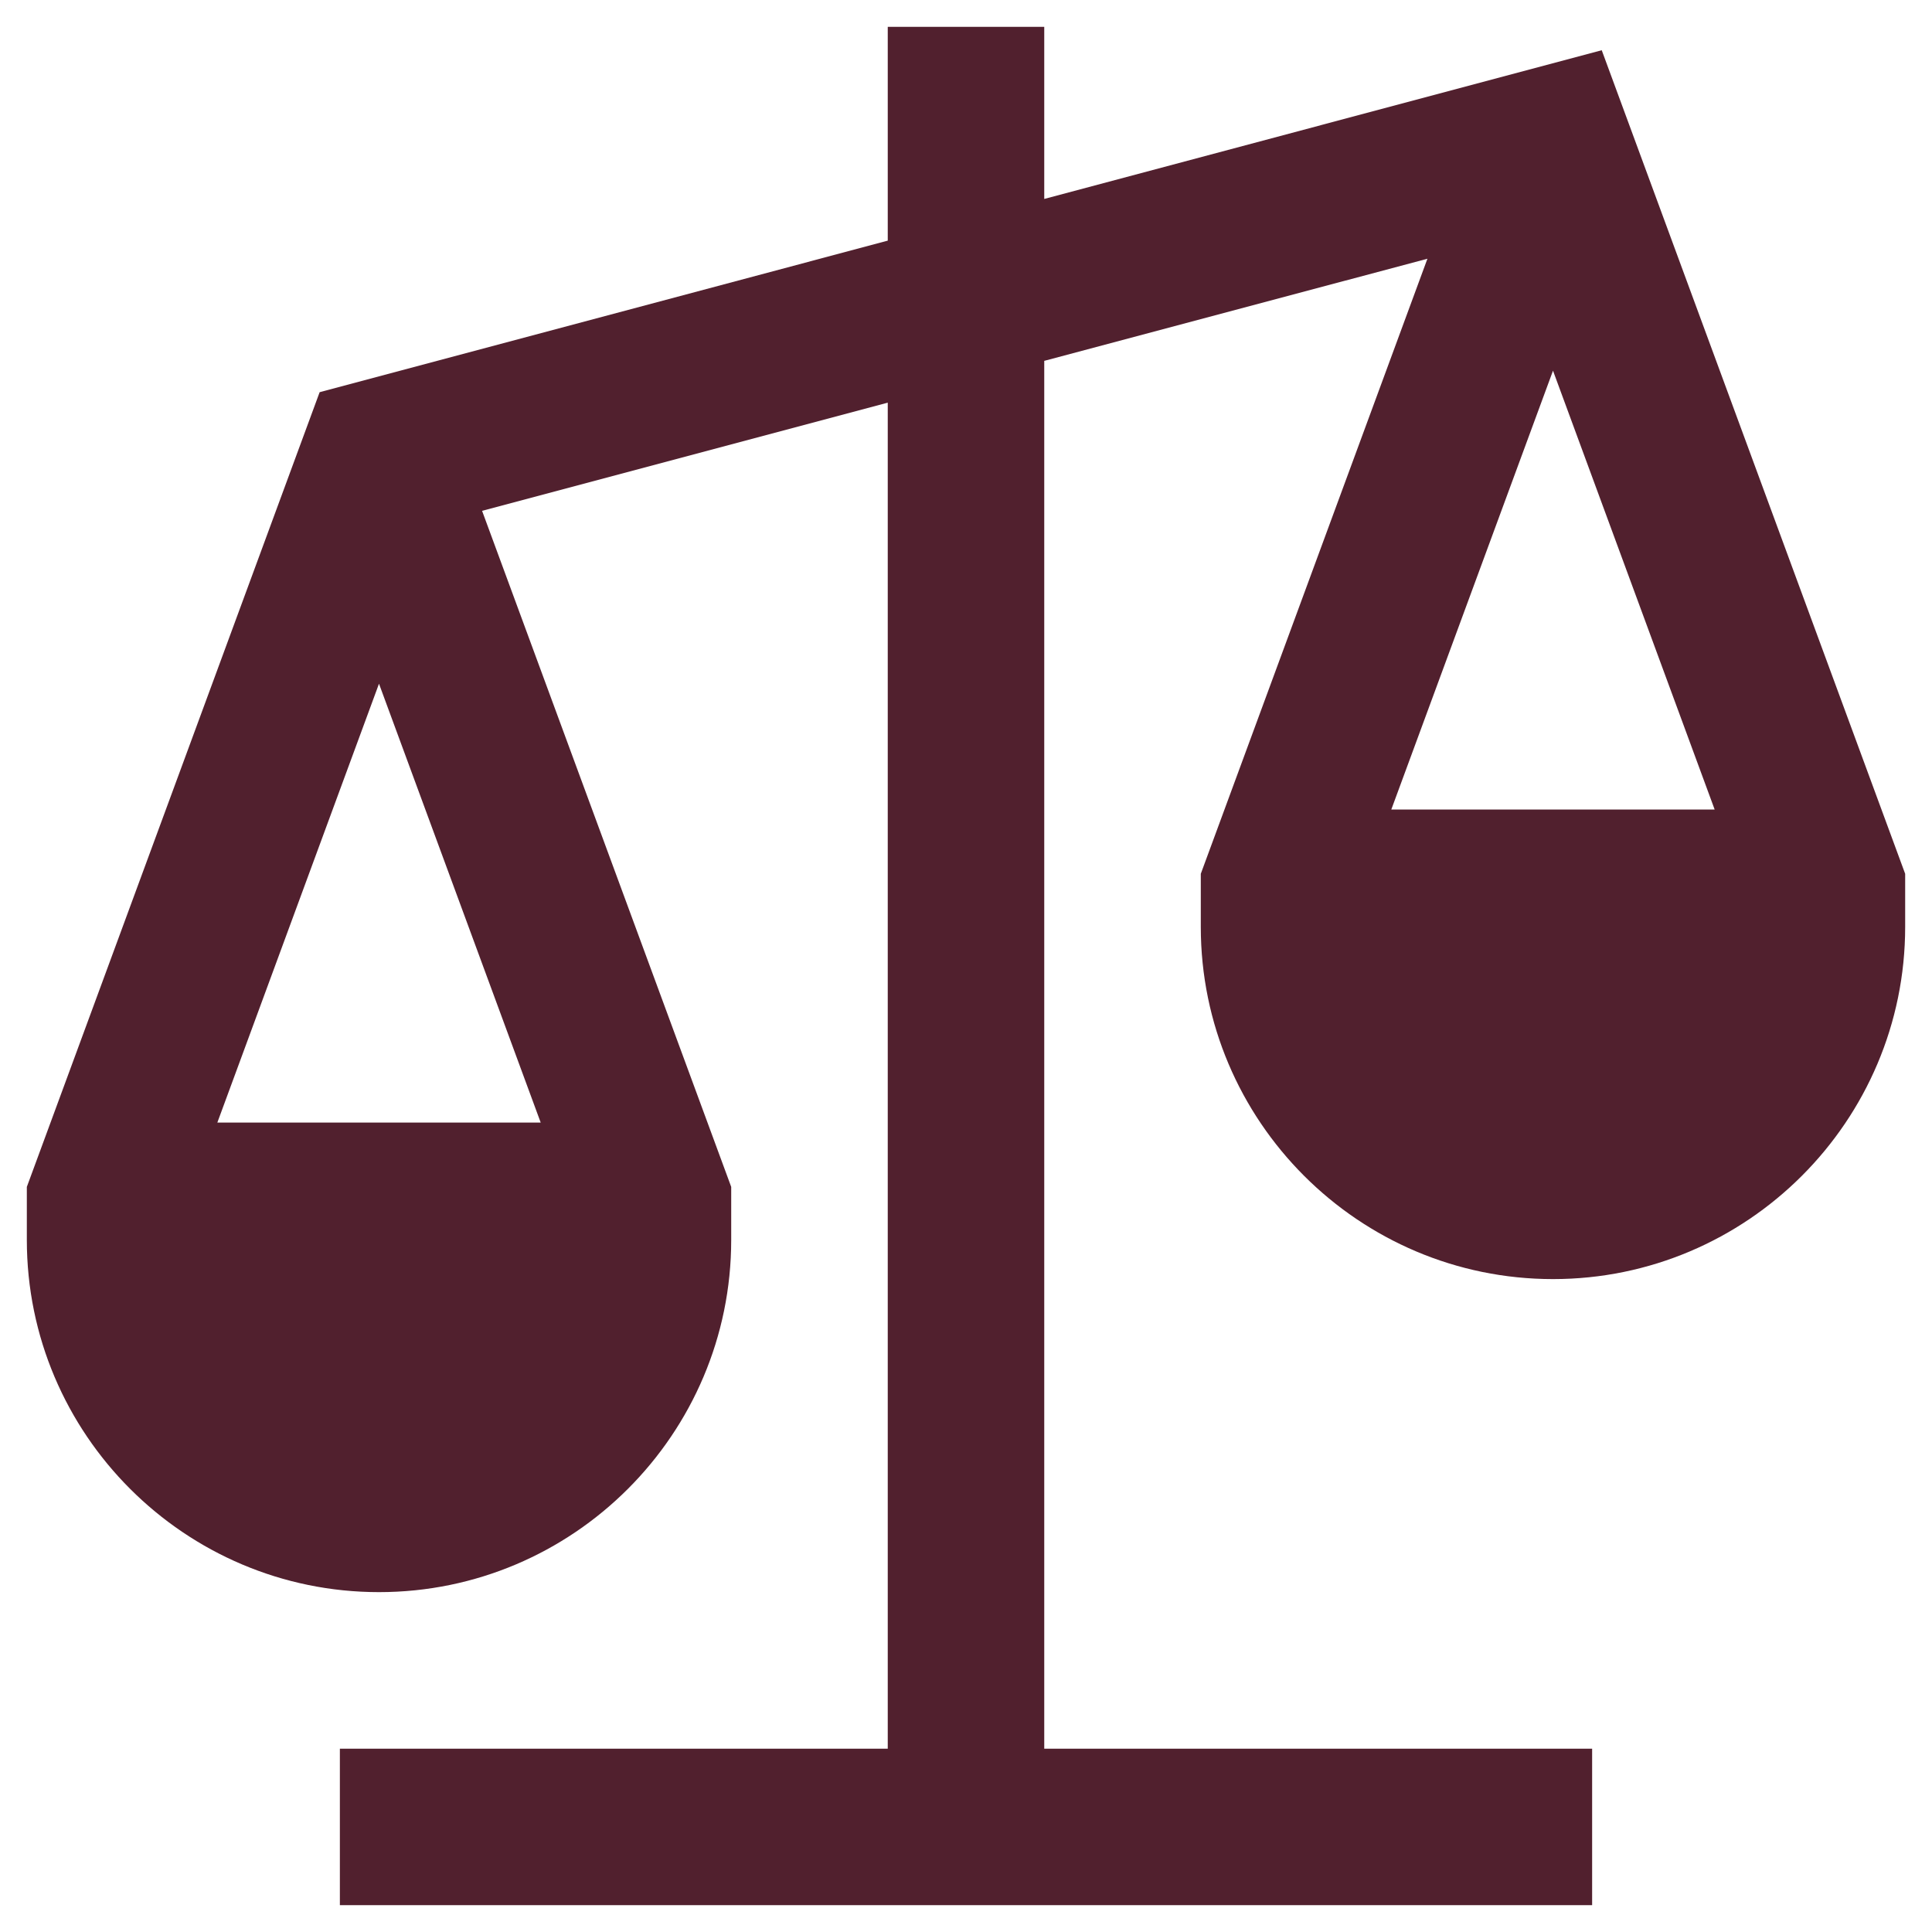 <svg width="36" height="36" viewBox="0 0 36 36" fill="none" xmlns="http://www.w3.org/2000/svg">
<path id="Vector" d="M29.846 0.936L19.458 3.707V0.5H16.542V4.484L5.956 7.308L0.5 22.116V23.104C0.5 26.723 3.444 29.667 7.062 29.667C10.681 29.667 13.625 26.723 13.625 23.104V22.116L8.983 9.519L16.542 7.503V32.584H6.333V35.5H29.667V32.584H19.458V6.724L26.598 4.821L22.375 16.282V17.271C22.375 20.889 25.319 23.834 28.938 23.834C32.556 23.834 35.5 20.889 35.5 17.271V16.282L29.846 0.936ZM10.075 20.917H4.05L7.062 12.74L10.075 20.917ZM28.938 6.907L31.95 15.084H25.925L28.938 6.907Z" fill="#51202E"/>
</svg>
